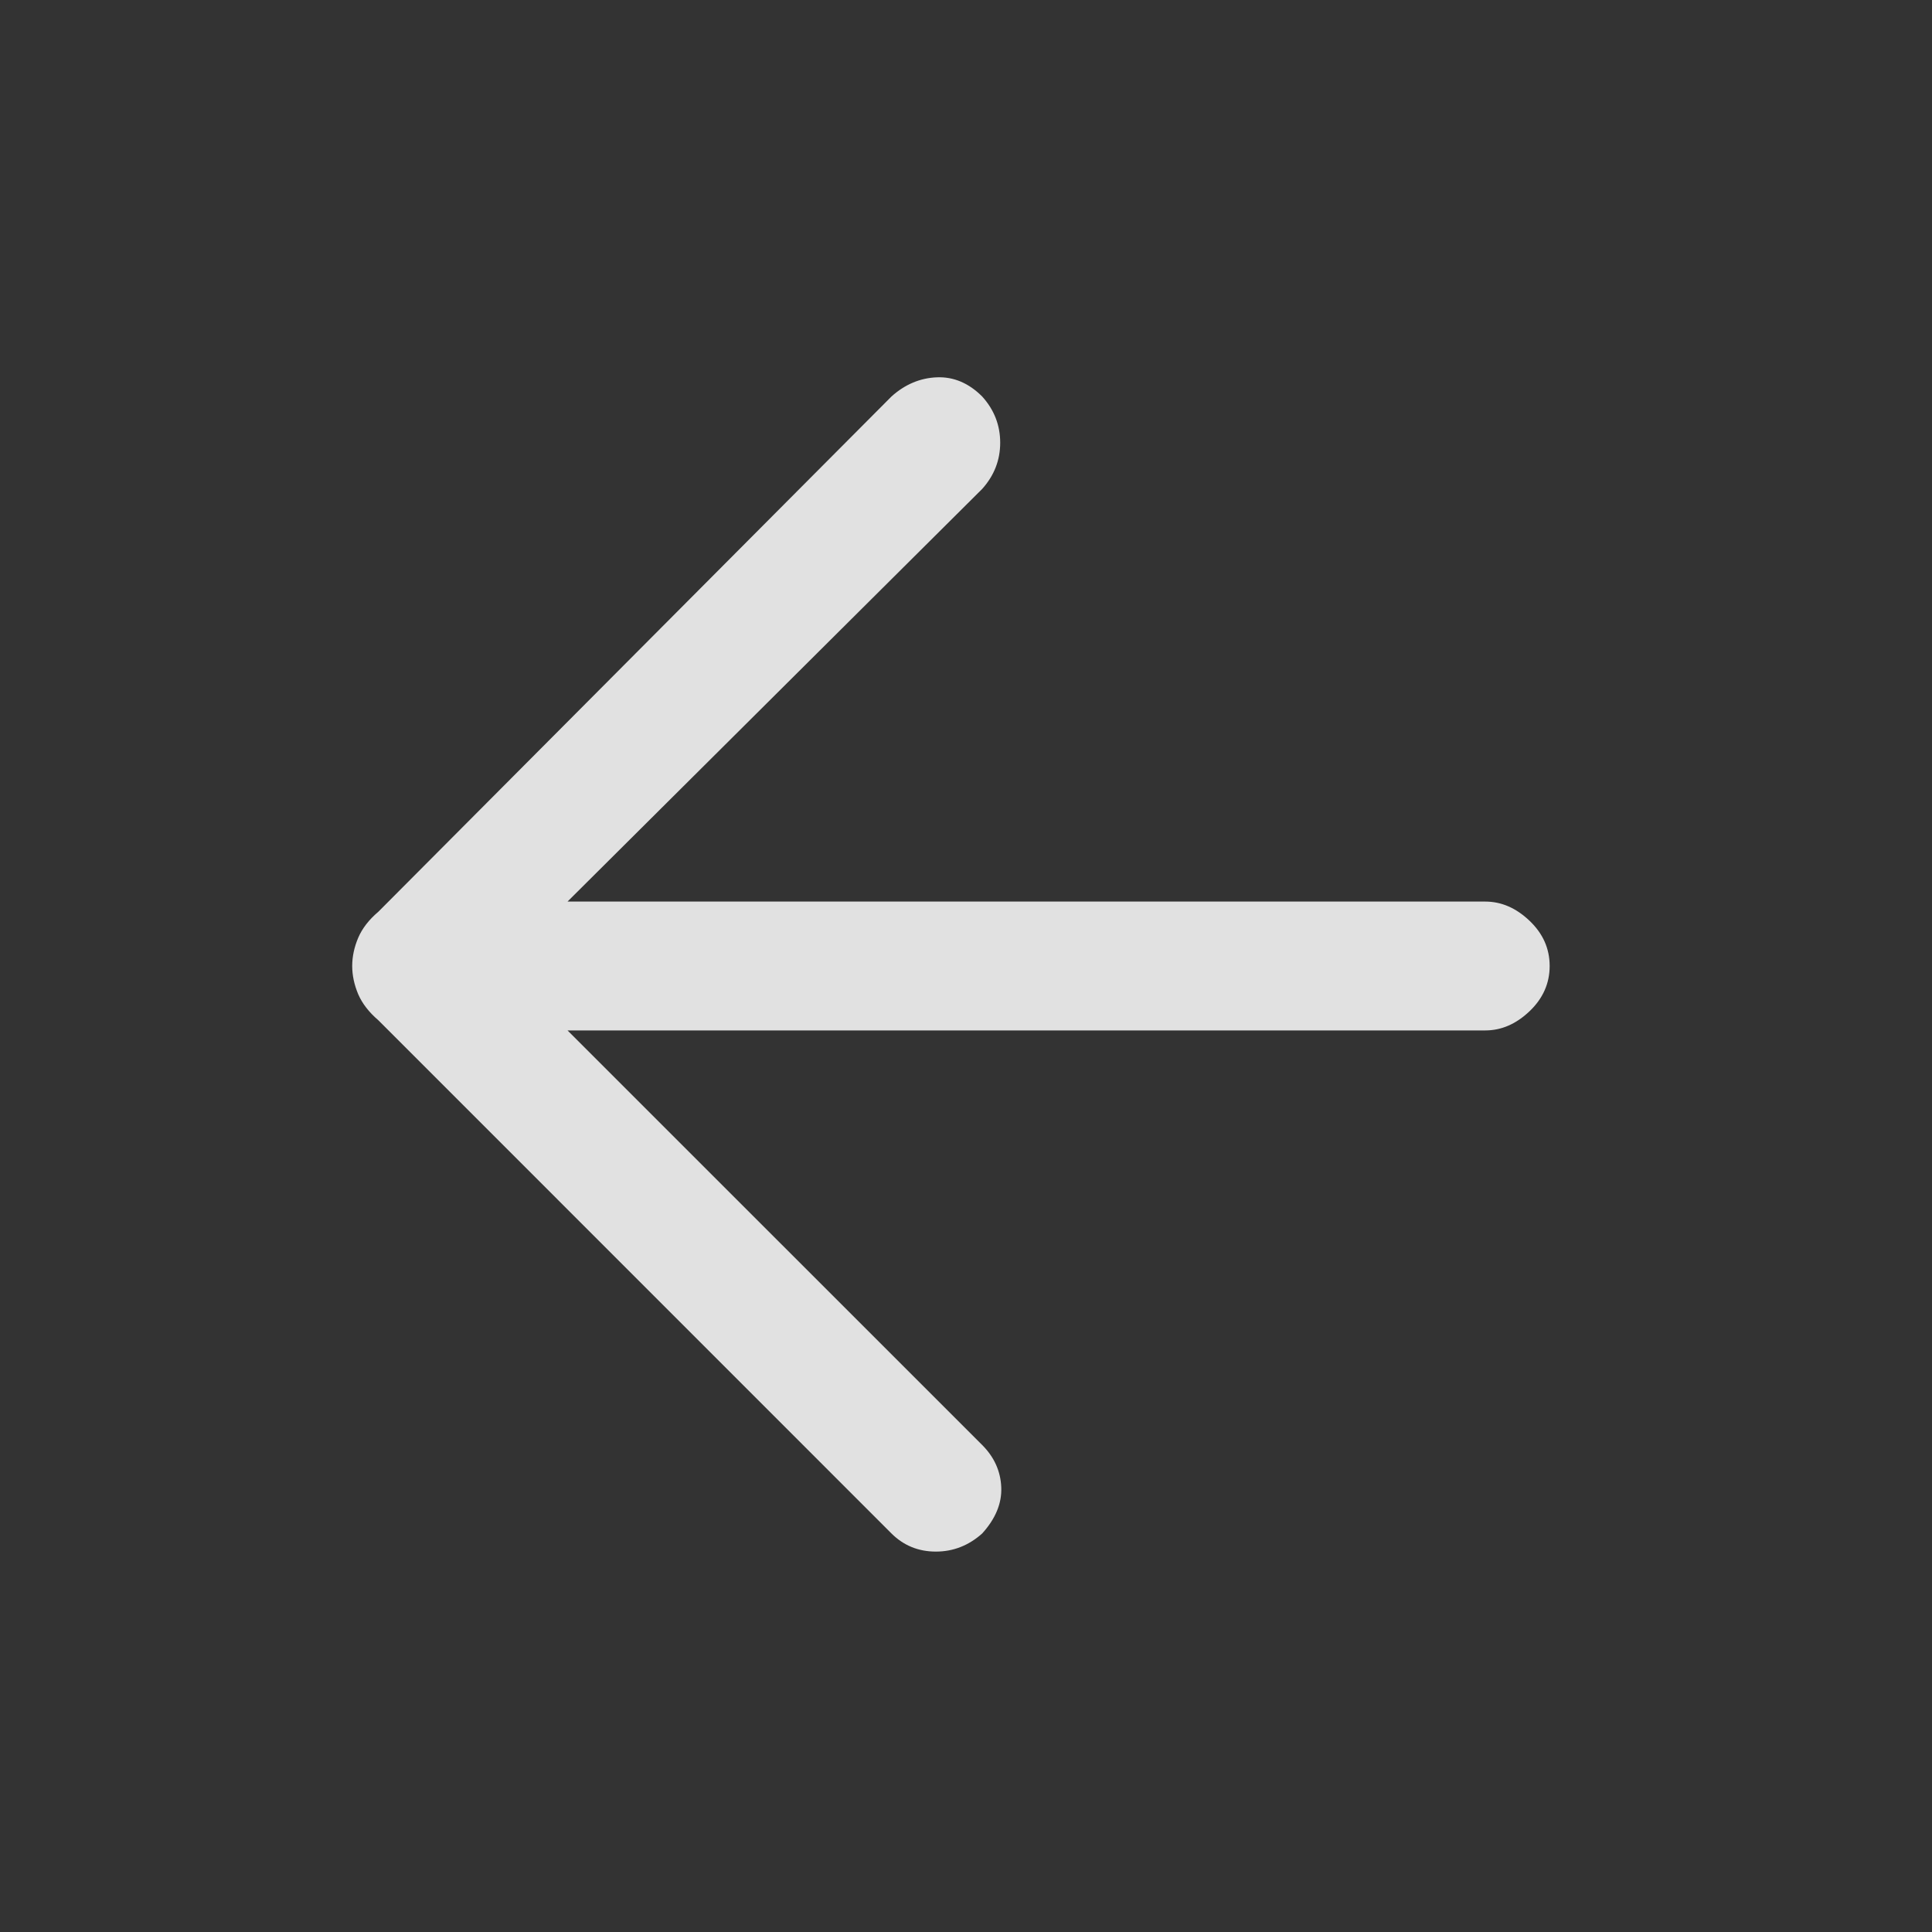 <svg width="20" height="20" viewBox="0 0 20 20" fill="none" xmlns="http://www.w3.org/2000/svg">
    <rect x="0" y="0" width="20" height="20" fill="#333333" stroke="none"/>
    <path d="M9.229 15.875L3.917 10.562C3.82 10.479 3.75 10.389 3.708 10.292C3.667 10.194 3.646 10.097 3.646 10C3.646 9.902 3.667 9.805 3.708 9.708C3.75 9.61 3.82 9.52 3.917 9.438L9.229 4.104C9.368 3.979 9.525 3.913 9.698 3.906C9.871 3.899 10.028 3.965 10.167 4.104C10.292 4.242 10.354 4.402 10.354 4.583C10.354 4.763 10.292 4.923 10.167 5.062L5.875 9.333H15.375C15.542 9.333 15.694 9.399 15.833 9.531C15.972 9.663 16.042 9.819 16.042 10C16.042 10.18 15.972 10.337 15.833 10.469C15.694 10.601 15.542 10.667 15.375 10.667H5.875L10.167 14.958C10.292 15.083 10.358 15.229 10.365 15.396C10.372 15.562 10.306 15.722 10.167 15.875C10.028 15.999 9.868 16.062 9.688 16.062C9.507 16.062 9.354 15.999 9.229 15.875Z"
          fill="white" fill-opacity="0.85"/>
</svg>
